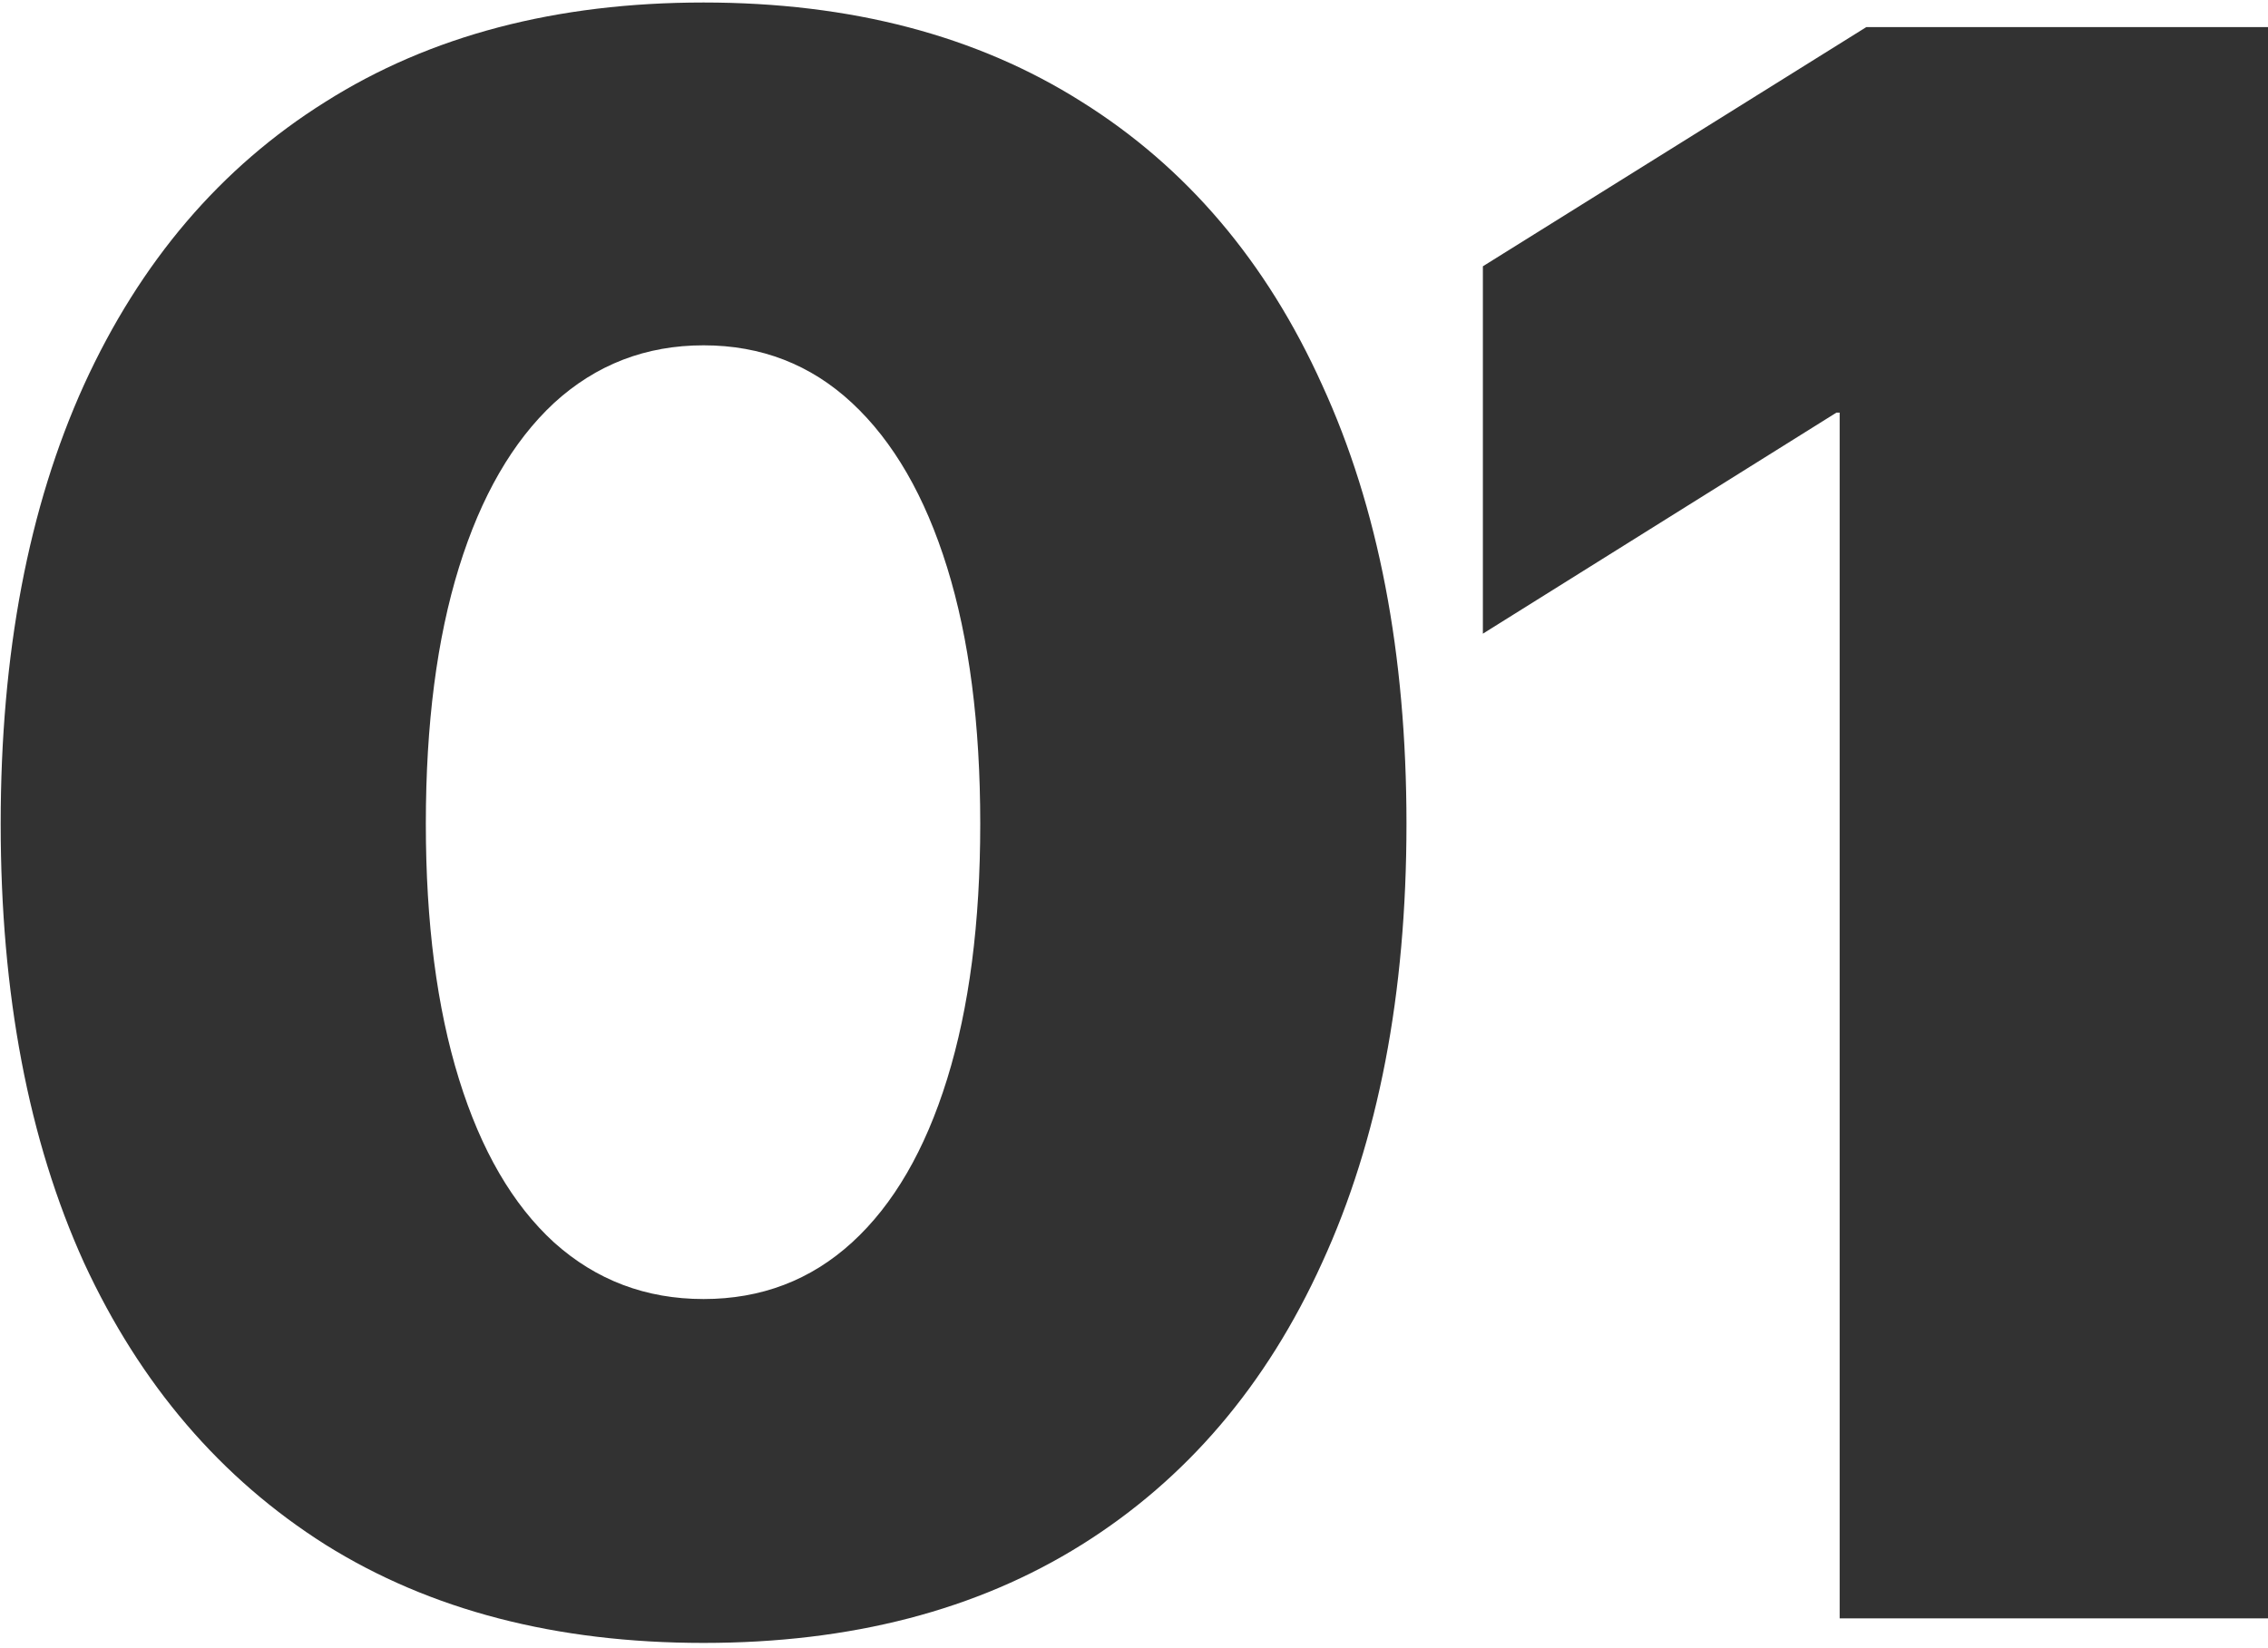 <?xml version="1.0" encoding="UTF-8"?> <svg xmlns="http://www.w3.org/2000/svg" width="260" height="189" viewBox="0 0 260 189" fill="none"><path d="M80.657 188.386C63.758 188.386 49.307 184.631 37.306 177.12C25.305 169.527 16.079 158.751 9.63 144.79C3.262 130.748 0.078 113.971 0.078 94.459C0.078 74.947 3.262 58.17 9.63 44.127C16.079 30.004 25.305 19.186 37.306 11.675C49.307 4.083 63.758 0.287 80.657 0.287C97.557 0.287 112.007 4.083 124.008 11.675C136.009 19.186 145.194 30.004 151.562 44.127C158.011 58.17 161.236 74.947 161.236 94.459C161.236 113.971 158.011 130.748 151.562 144.79C145.194 158.832 136.009 169.609 124.008 177.12C112.007 184.631 97.557 188.386 80.657 188.386ZM80.657 148.954C87.27 148.954 92.944 146.79 97.679 142.463C102.414 138.136 106.047 131.891 108.578 123.727C111.109 115.563 112.374 105.807 112.374 94.459C112.374 83.029 111.109 73.232 108.578 65.068C106.047 56.904 102.414 50.618 97.679 46.209C92.944 41.801 87.27 39.596 80.657 39.596C74.044 39.596 68.329 41.801 63.513 46.209C58.777 50.618 55.144 56.904 52.614 65.068C50.083 73.232 48.817 83.029 48.817 94.459C48.817 105.807 50.083 115.563 52.614 123.727C55.144 131.891 58.777 138.136 63.513 142.463C68.329 146.79 74.044 148.954 80.657 148.954ZM260.003 3.103V185.57H210.896V47.312H210.529L169.995 72.661V30.534L213.958 3.103H260.003Z" fill="#323232"></path></svg> 